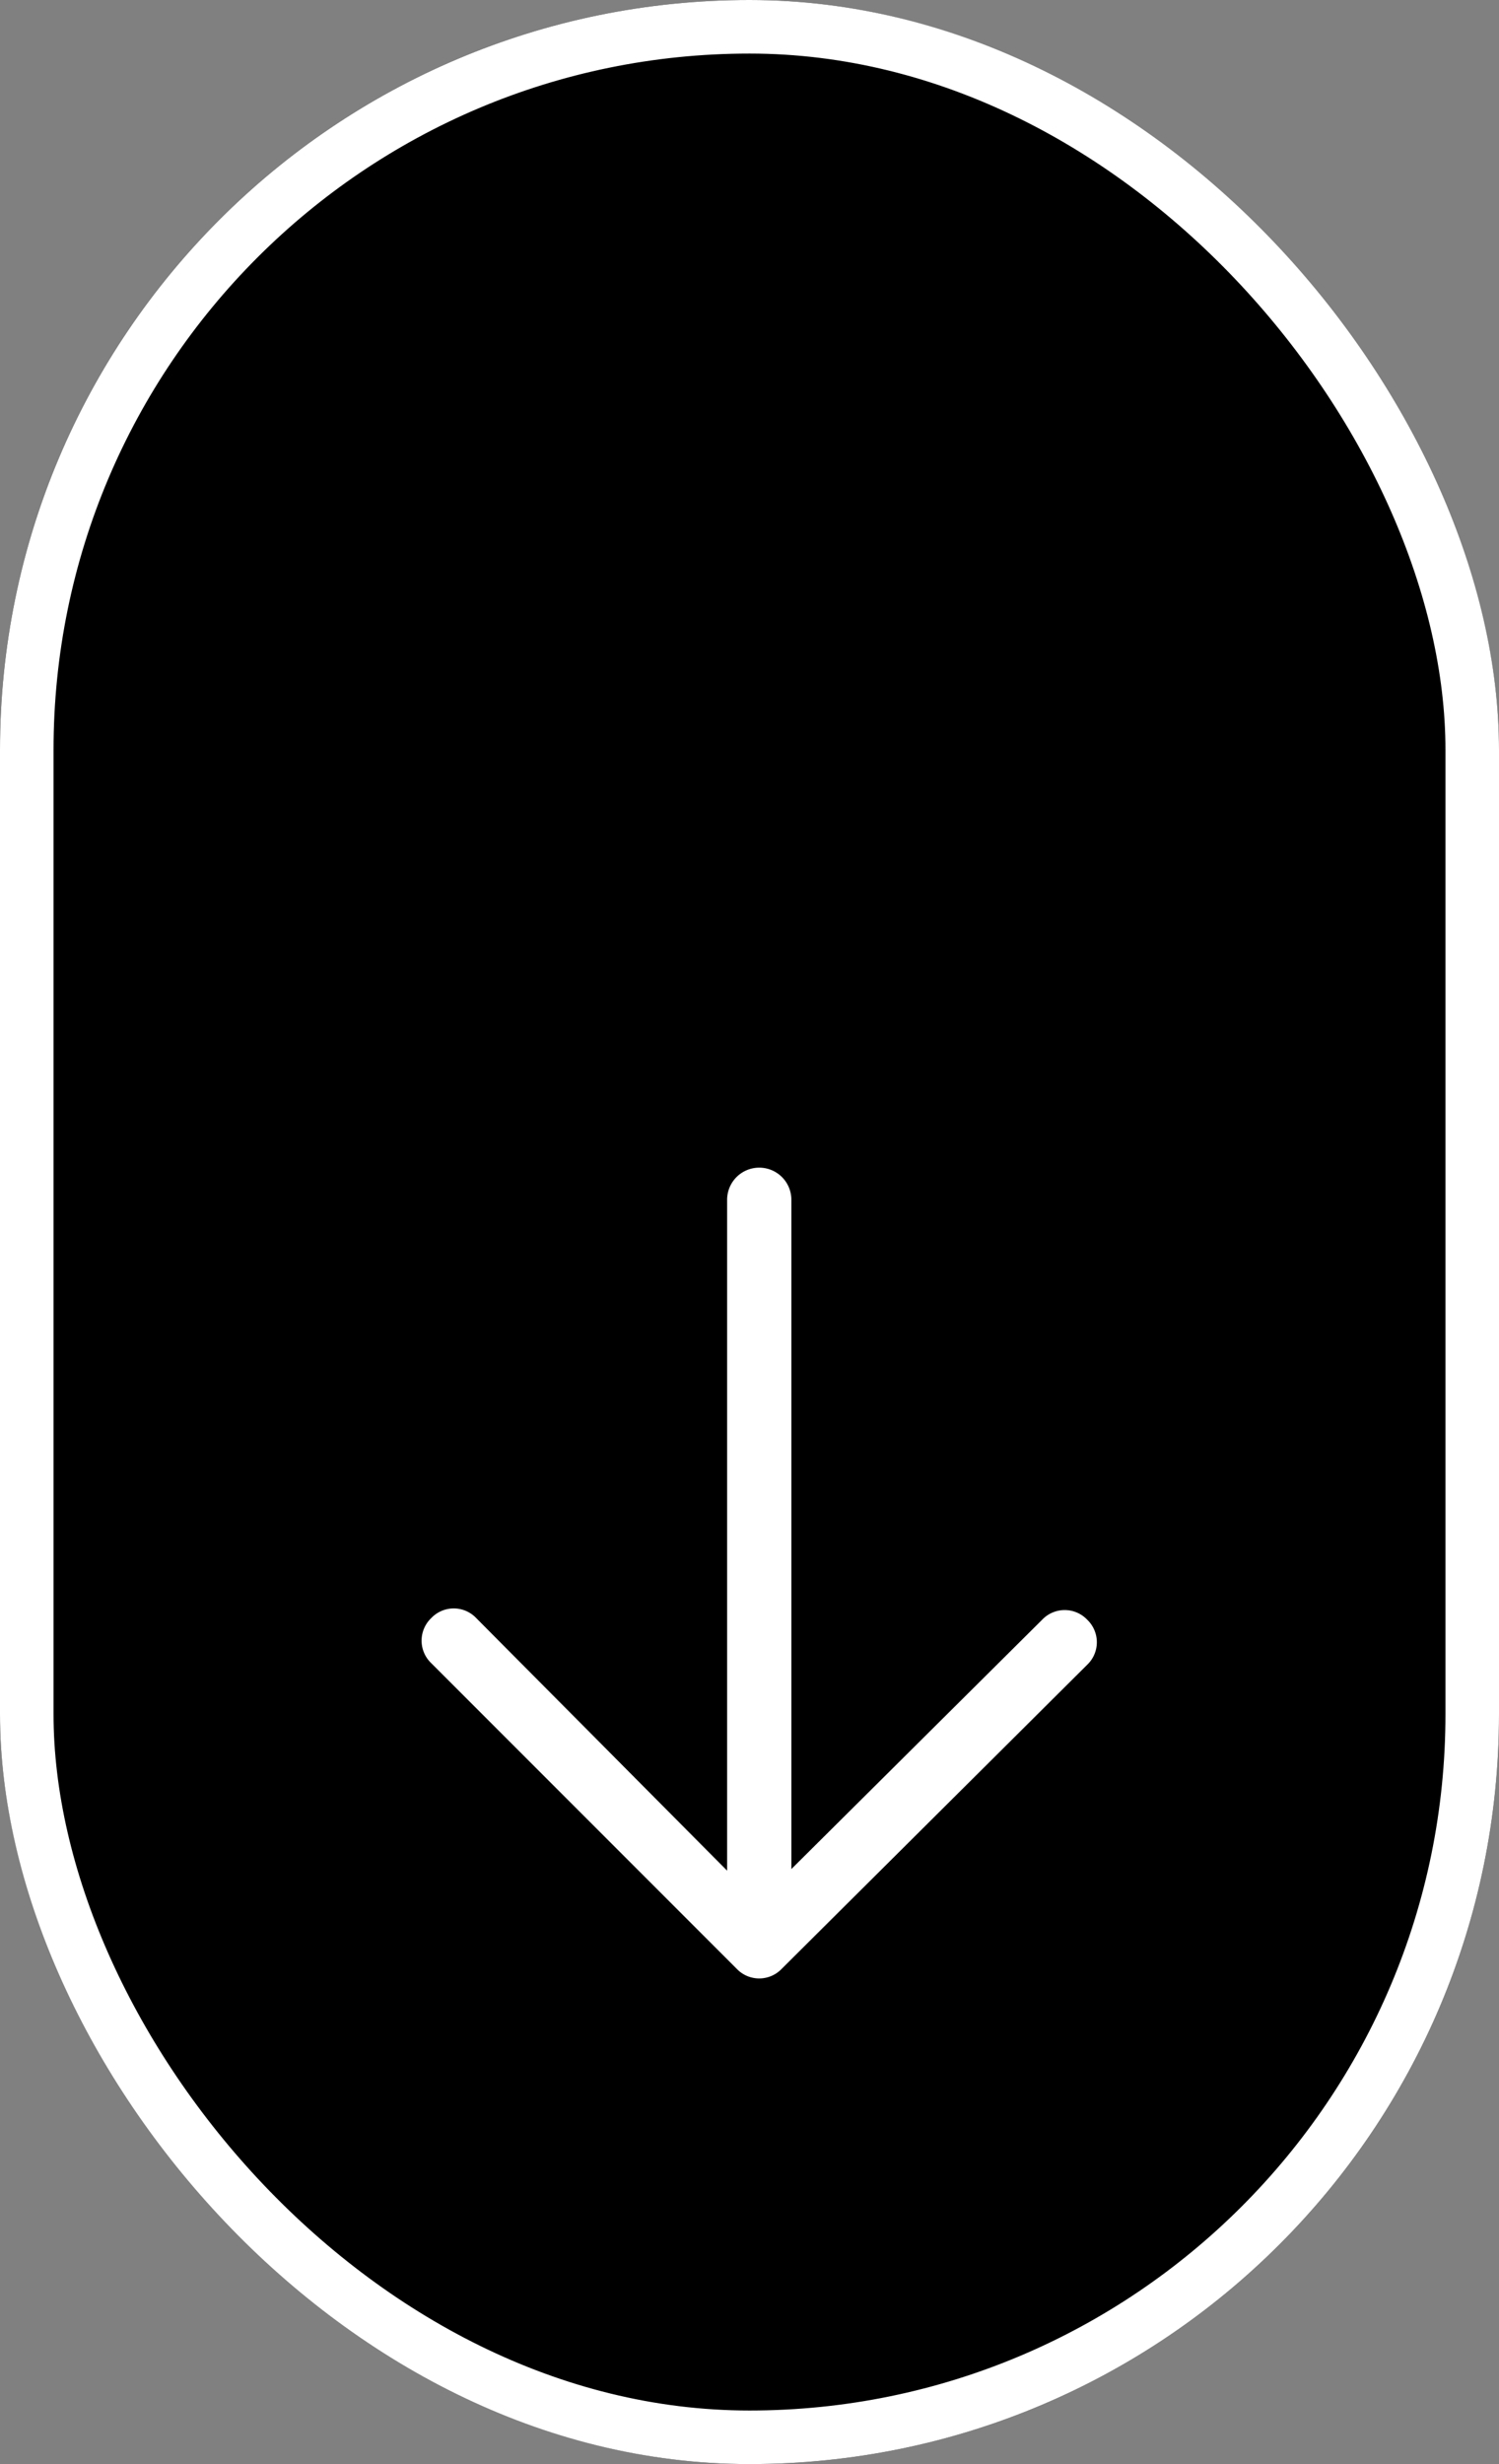 <svg xmlns="http://www.w3.org/2000/svg" width="28" height="46" viewBox="0 0 28 46">
  <rect x="0" y="0" width="28" height="46" fill="#808080" stroke="none"/>
  <g id="Scroll-Down" transform="translate(-153.131 -399.4)">
    <g id="Rectangle_7573" data-name="Rectangle 7573" transform="translate(153.131 399.4)" stroke="#fff" stroke-width="1">
      <rect width="28" height="46" rx="14" stroke="none"/>
      <rect x="0.5" y="0.5" width="27" height="45" rx="13.5" fill="none"/>
    </g>
    <path id="Path_28941" data-name="Path 28941" d="M9.28.18a.581.581,0,0,0-.841,0,.581.581,0,0,0,0,.841l4.655,4.685H.6a.6.6,0,1,0,0,1.2H13.124L8.409,11.592a.58.58,0,0,0,0,.841.581.581,0,0,0,.841,0l5.706-5.706a.581.581,0,0,0,0-.841Z" transform="translate(173.619 421.198) rotate(90)" fill="#fff"/>
  </g>
</svg>

